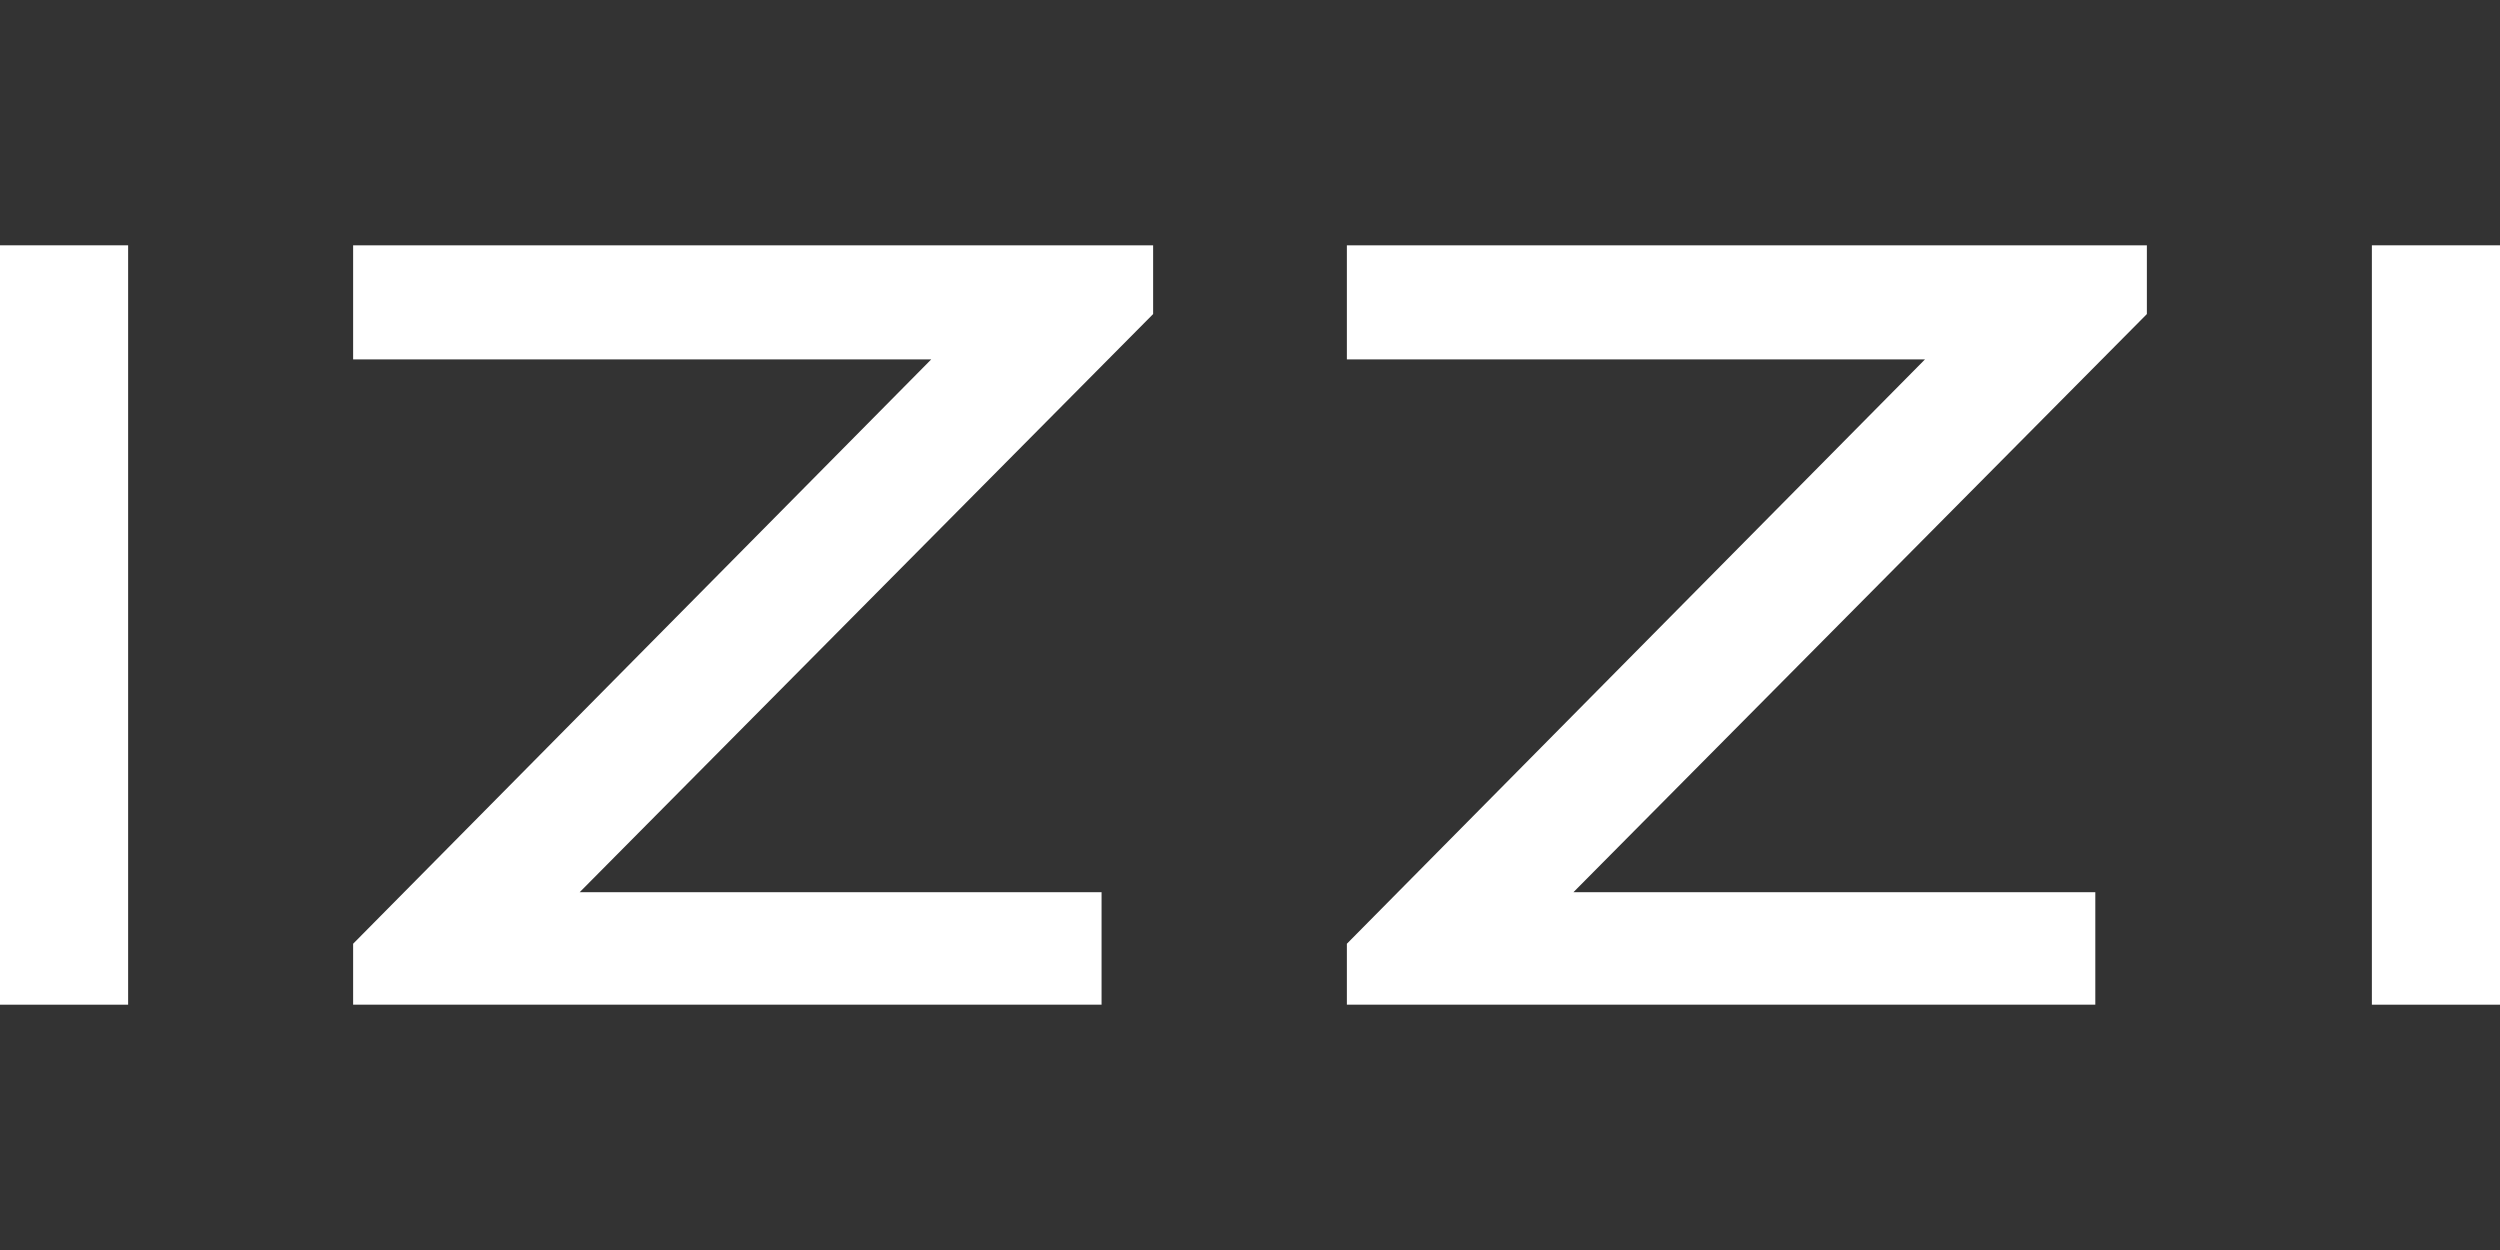 <?xml version="1.0" encoding="UTF-8"?>
<svg xmlns="http://www.w3.org/2000/svg" xmlns:xlink="http://www.w3.org/1999/xlink" version="1.1" id="Layer_1" x="0px" y="0px" viewBox="0 0 160 80" style="enable-background:new 0 0 160 80;" xml:space="preserve">
<rect x="0" y="0" width="160" height="80" fill="#333333" stroke="none"/>
<style type="text/css">
	.st0{fill:#FFFFFF;}
</style>
<path class="st0" d="M151.8,15.7h8.2l0,48.6h-8.2L151.8,15.7z"></path>
<path class="st0" d="M137.4,15.7v4.4l-36.7,37h33.4v7.2l-47.9,0v-3.9L123.2,23H86.2v-7.3H137.4z"></path>
<path class="st0" d="M73.8,15.7v4.4l-36.7,37h33.4v7.2l-47.9,0v-3.9L59.6,23H22.6v-7.3H73.8z"></path>
<path class="st0" d="M0,15.7h8.2v48.6H0V15.7z"></path>
</svg>
